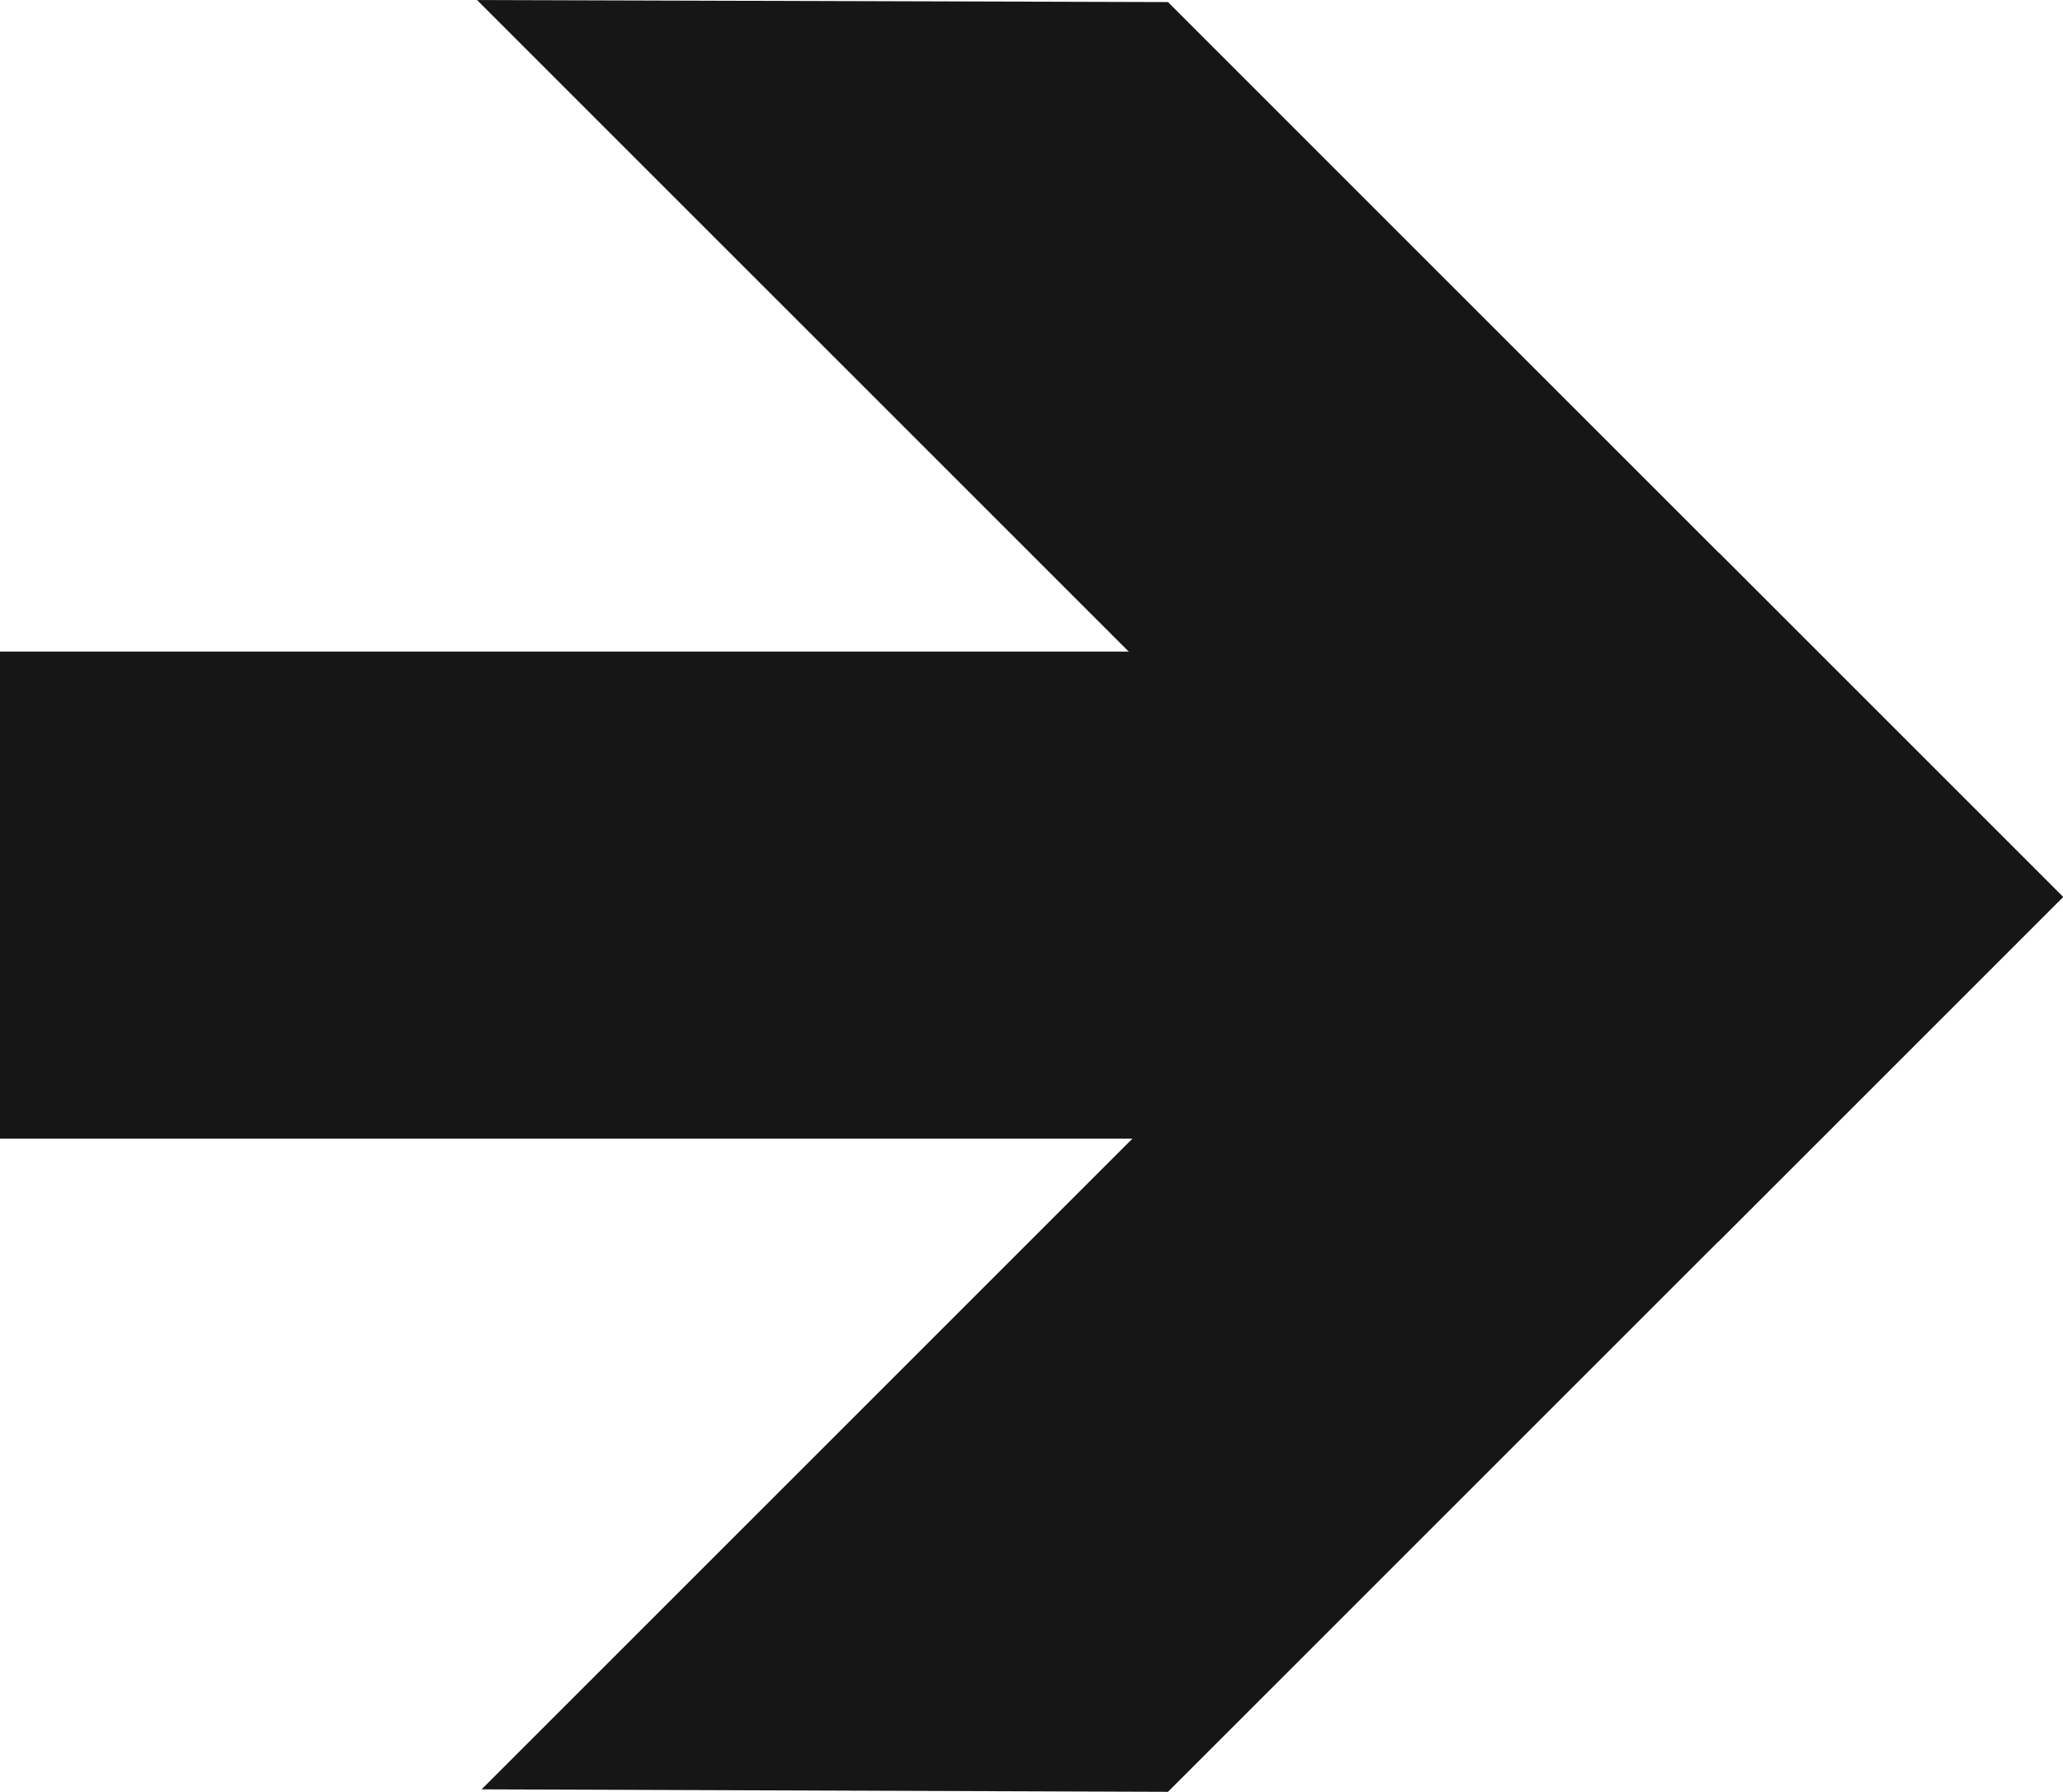 <?xml version="1.0" encoding="UTF-8"?><svg xmlns="http://www.w3.org/2000/svg" xmlns:xlink="http://www.w3.org/1999/xlink" height="259.4" preserveAspectRatio="xMidYMid meet" version="1.0" viewBox="0.0 0.0 298.6 259.4" width="298.6" zoomAndPan="magnify"><defs><clipPath id="a"><path d="M 69 0 L 298.602 0 L 298.602 180 L 69 180 Z M 69 0"/></clipPath><clipPath id="b"><path d="M 69 79 L 298.602 79 L 298.602 259.398 L 69 259.398 Z M 69 79"/></clipPath></defs><g><g id="change1_1"><path d="M 0 164.836 L 0 94.328 L 235.023 94.328 L 235.023 164.836 L 0 164.836" fill="#161616"/></g><g clip-path="url(#a)" id="change1_2"><path d="M 69.047 0.004 L 169.055 0.301 L 298.605 129.852 L 248.75 179.707 L 69.047 0.004" fill="#161616"/></g><g clip-path="url(#b)" id="change1_3"><path d="M 169.055 259.398 L 69.707 259.039 L 248.75 79.996 L 298.605 129.852 L 169.055 259.398" fill="#161616"/></g></g></svg>